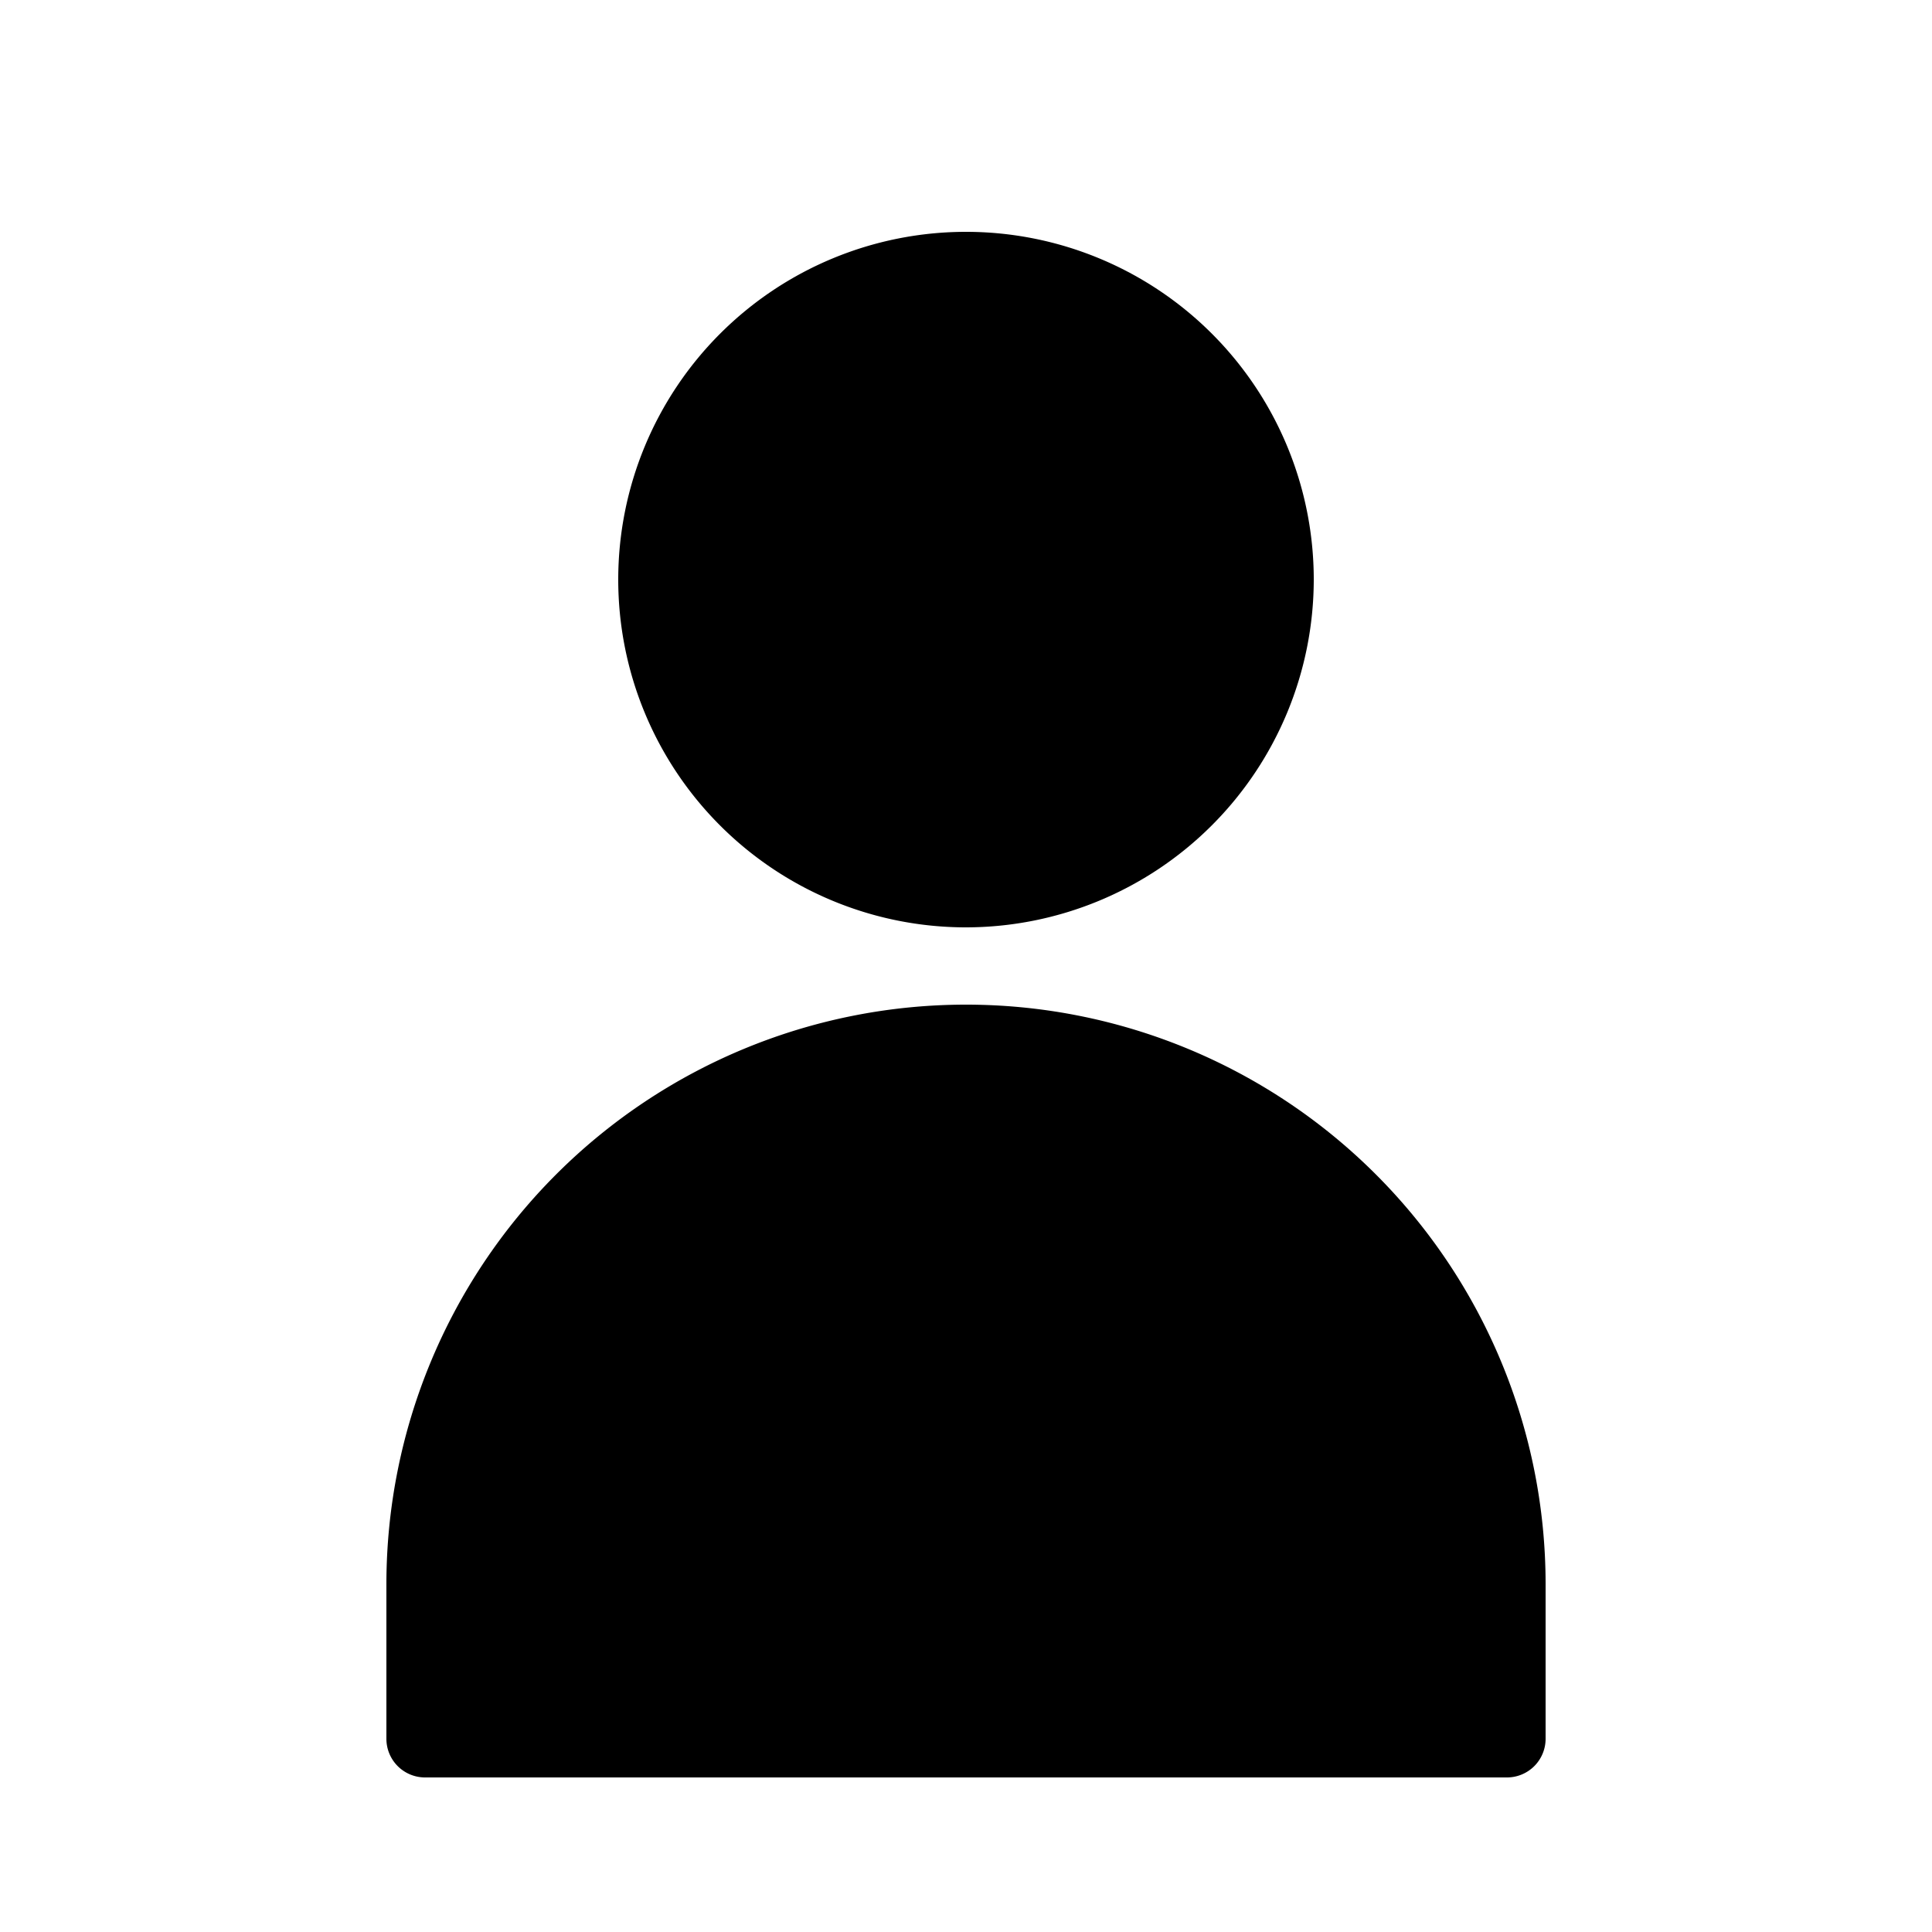 <svg id="Icon_Glyph_25_User" data-name="Icon/Glyph/25/User" xmlns="http://www.w3.org/2000/svg" width="25" height="25" viewBox="0 0 25 25">
  <defs>
    <style>
      .cls-1 {
        fill: none;
      }
    </style>
  </defs>
  <g id="Iconspace_User_1_25px" data-name="Iconspace_User 1_25px">
    <path id="Path" class="cls-1" d="M0,0H25V25H0Z"/>
    <path id="Path-2" data-name="Path" class="cls-1" d="M0,0H25V25H0Z"/>
    <path id="Path-3" data-name="Path" class="cls-2" d="M14.5,20H.5a.5.5,0,0,1-.5-.5v-2a7.5,7.5,0,0,1,15,0v2A.5.5,0,0,1,14.5,20ZM7.5,9A4.5,4.5,0,1,1,12,4.5,4.505,4.505,0,0,1,7.5,9Z" transform="translate(5 3)"/>
  </g>
</svg>
